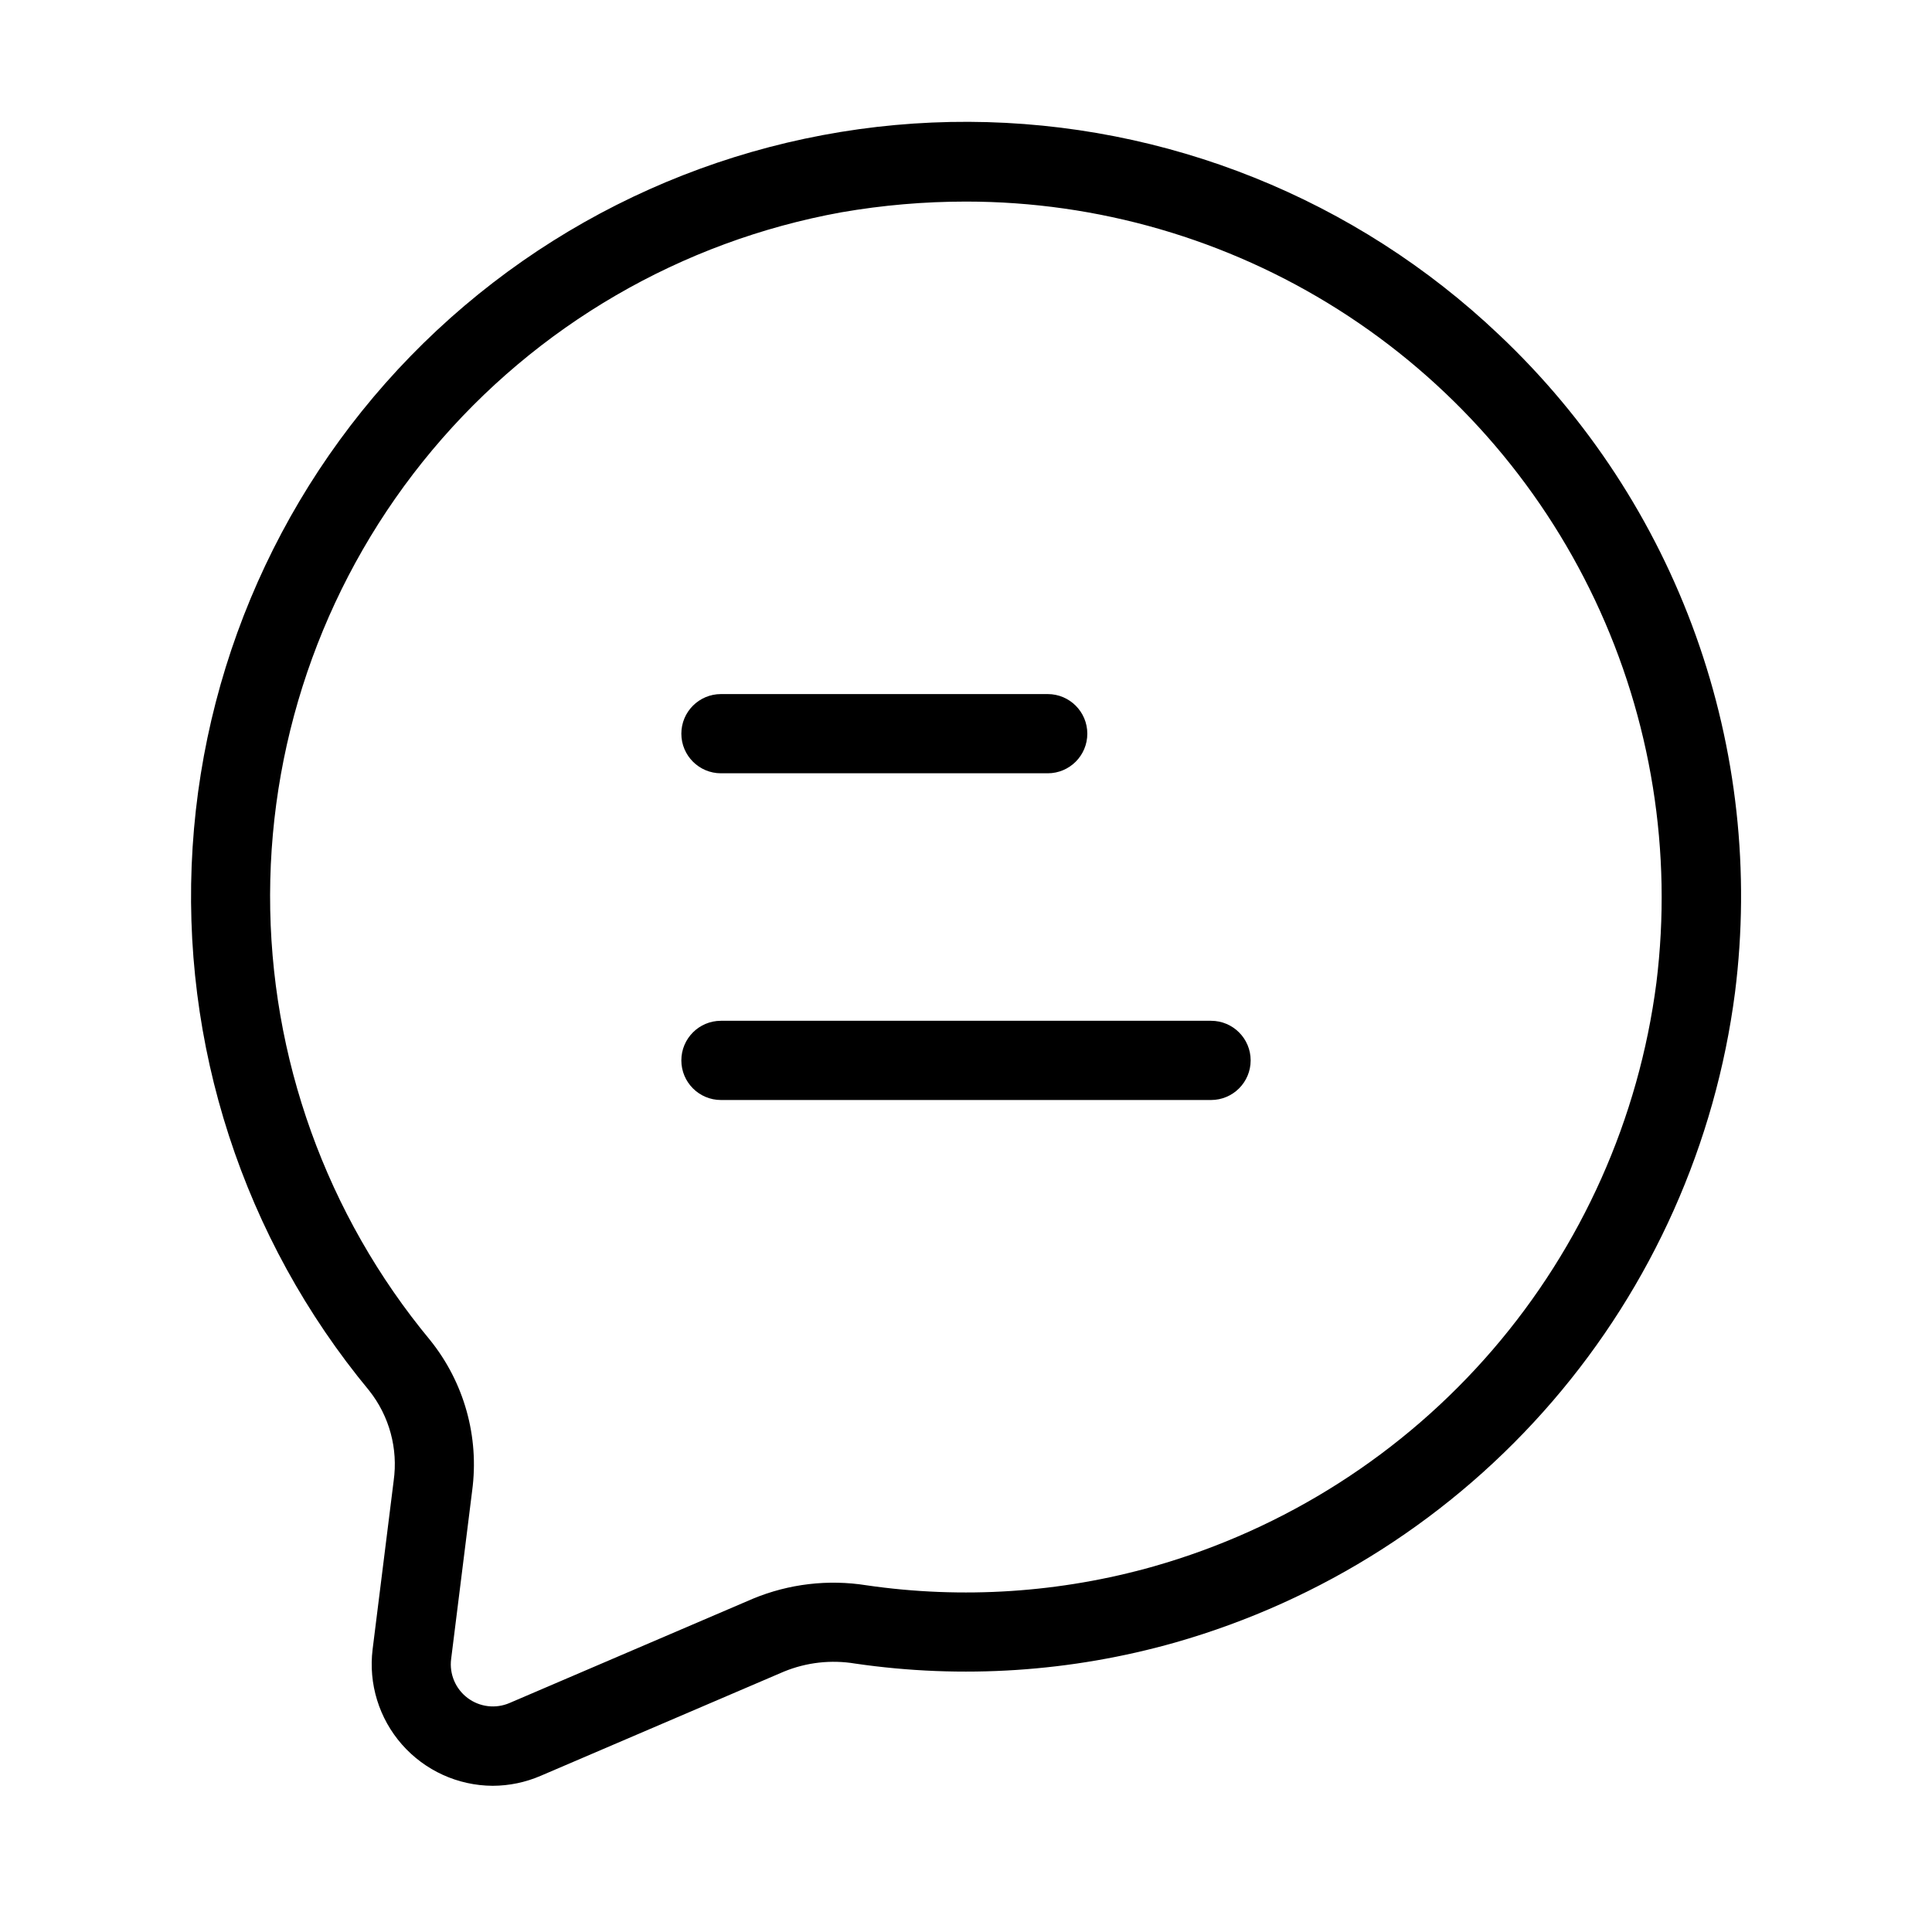 <?xml version="1.0" encoding="UTF-8"?>
<!-- Uploaded to: ICON Repo, www.iconrepo.com, Generator: ICON Repo Mixer Tools -->
<svg fill="#000000" width="800px" height="800px" version="1.1" viewBox="144 144 512 512" xmlns="http://www.w3.org/2000/svg">
 <g>
  <path d="m541.3 232.75c-37.934-36.047-88.203-56.242-140.54-56.465-52.328-0.219-102.77 19.555-141 55.277-38.238 35.727-61.387 84.707-64.715 136.93-3.332 52.227 13.41 103.75 46.801 144.04 5.344 6.746 7.684 15.391 6.477 23.91l-5.574 44.629c-1.133 9.137 1.695 18.324 7.773 25.238s14.824 10.898 24.031 10.945c4.383-0.008 8.719-0.91 12.742-2.648l64.531-27.648-0.004 0.004c5.945-2.426 12.445-3.152 18.777-2.102 28.363 4.141 57.277 2.238 84.852-5.582 38.855-11.082 73.617-33.305 99.98-63.926 26.367-30.621 43.184-68.293 48.371-108.37 4.016-31.91 0.453-64.32-10.41-94.594-10.859-30.273-28.707-57.559-52.094-79.641zm41.66 171.73-0.004 0.004c-4.656 35.969-19.75 69.785-43.422 97.262-23.672 27.48-54.879 47.422-89.762 57.355-24.75 7.008-50.703 8.719-76.156 5.016-10.156-1.613-20.562-0.383-30.062 3.547l-64.52 27.648c-3.676 1.582-7.918 1.074-11.117-1.332-3.199-2.406-4.863-6.34-4.363-10.309l5.574-44.629c1.91-14.262-2.117-28.68-11.137-39.887-27.508-33.172-42.516-74.938-42.414-118.03 0.102-43.09 15.305-84.785 42.965-117.83 27.66-33.043 66.027-55.348 108.43-63.031 10.906-1.891 21.957-2.844 33.031-2.844 34.938 0.004 69.152 9.934 98.668 28.633 29.512 18.699 53.102 45.398 68.023 76.988s20.562 66.773 16.262 101.45z"/>
  <path d="m335.06 348.93h86.594c5.797 0 10.496-4.699 10.496-10.496 0-5.797-4.699-10.496-10.496-10.496h-86.594c-5.797 0-10.496 4.699-10.496 10.496 0 5.797 4.699 10.496 10.496 10.496z"/>
  <path d="m464.94 414.52h-129.88c-5.797 0-10.496 4.699-10.496 10.496s4.699 10.496 10.496 10.496h129.88c5.797 0 10.496-4.699 10.496-10.496s-4.699-10.496-10.496-10.496z"/>
 </g>
</svg>